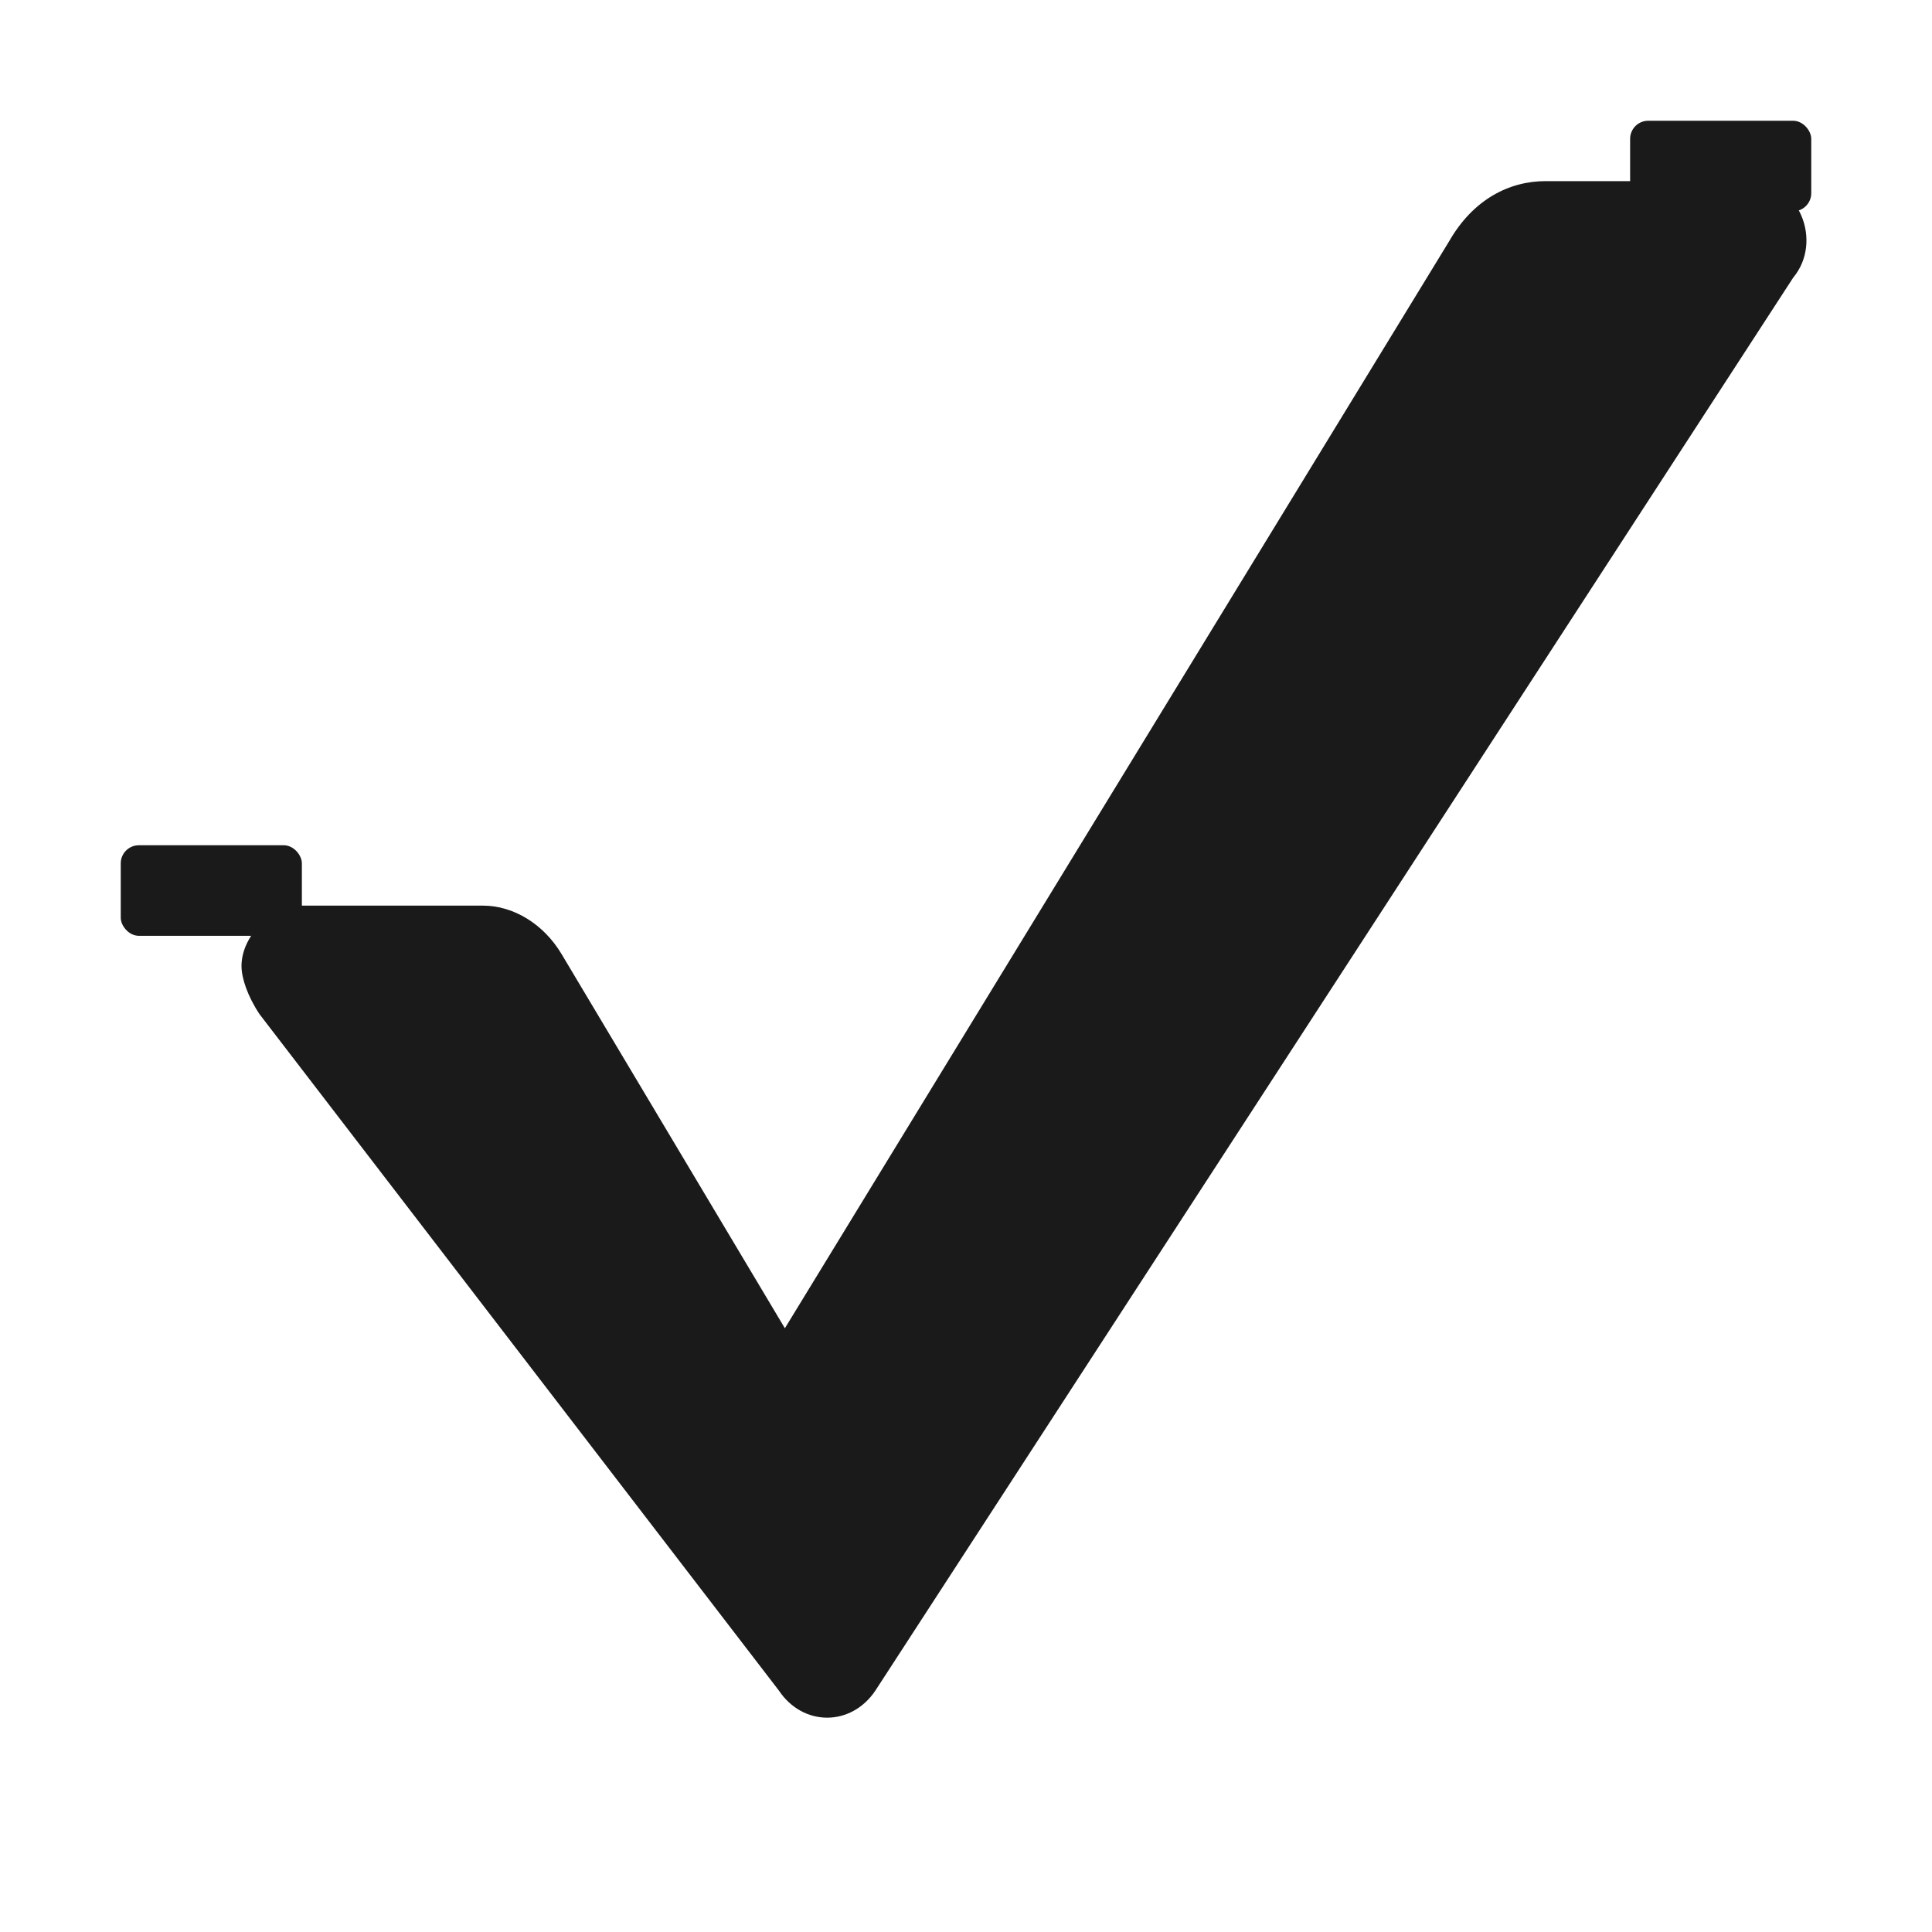 <svg xmlns="http://www.w3.org/2000/svg" width="32" height="32" viewBox="0 0 32 32" fill="#1a1a1a">
  <path
    d="M4 16
       C4 15.5 4.5 15 5 15
       L8 15
       C8.5 15 9 15.3 9.3 15.8
       L13 22
       L24 4
       C24.4 3.3 25 3 25.6 3
       L29 3
       C29.8 3 30.2 4 29.7 4.6
       L14.5 28
       C14.1 28.6 13.3 28.6 12.9 28
       L4.3 16.8
       C4.1 16.5 4 16.2 4 16Z"
    fill="#1a1a1a"
  />
  <rect x="2" y="14" width="3" height="1.5" rx="0.3" fill="#1a1a1a" />
  <rect x="27" y="2" width="3" height="1.5" rx="0.3" fill="#1a1a1a" />
</svg>